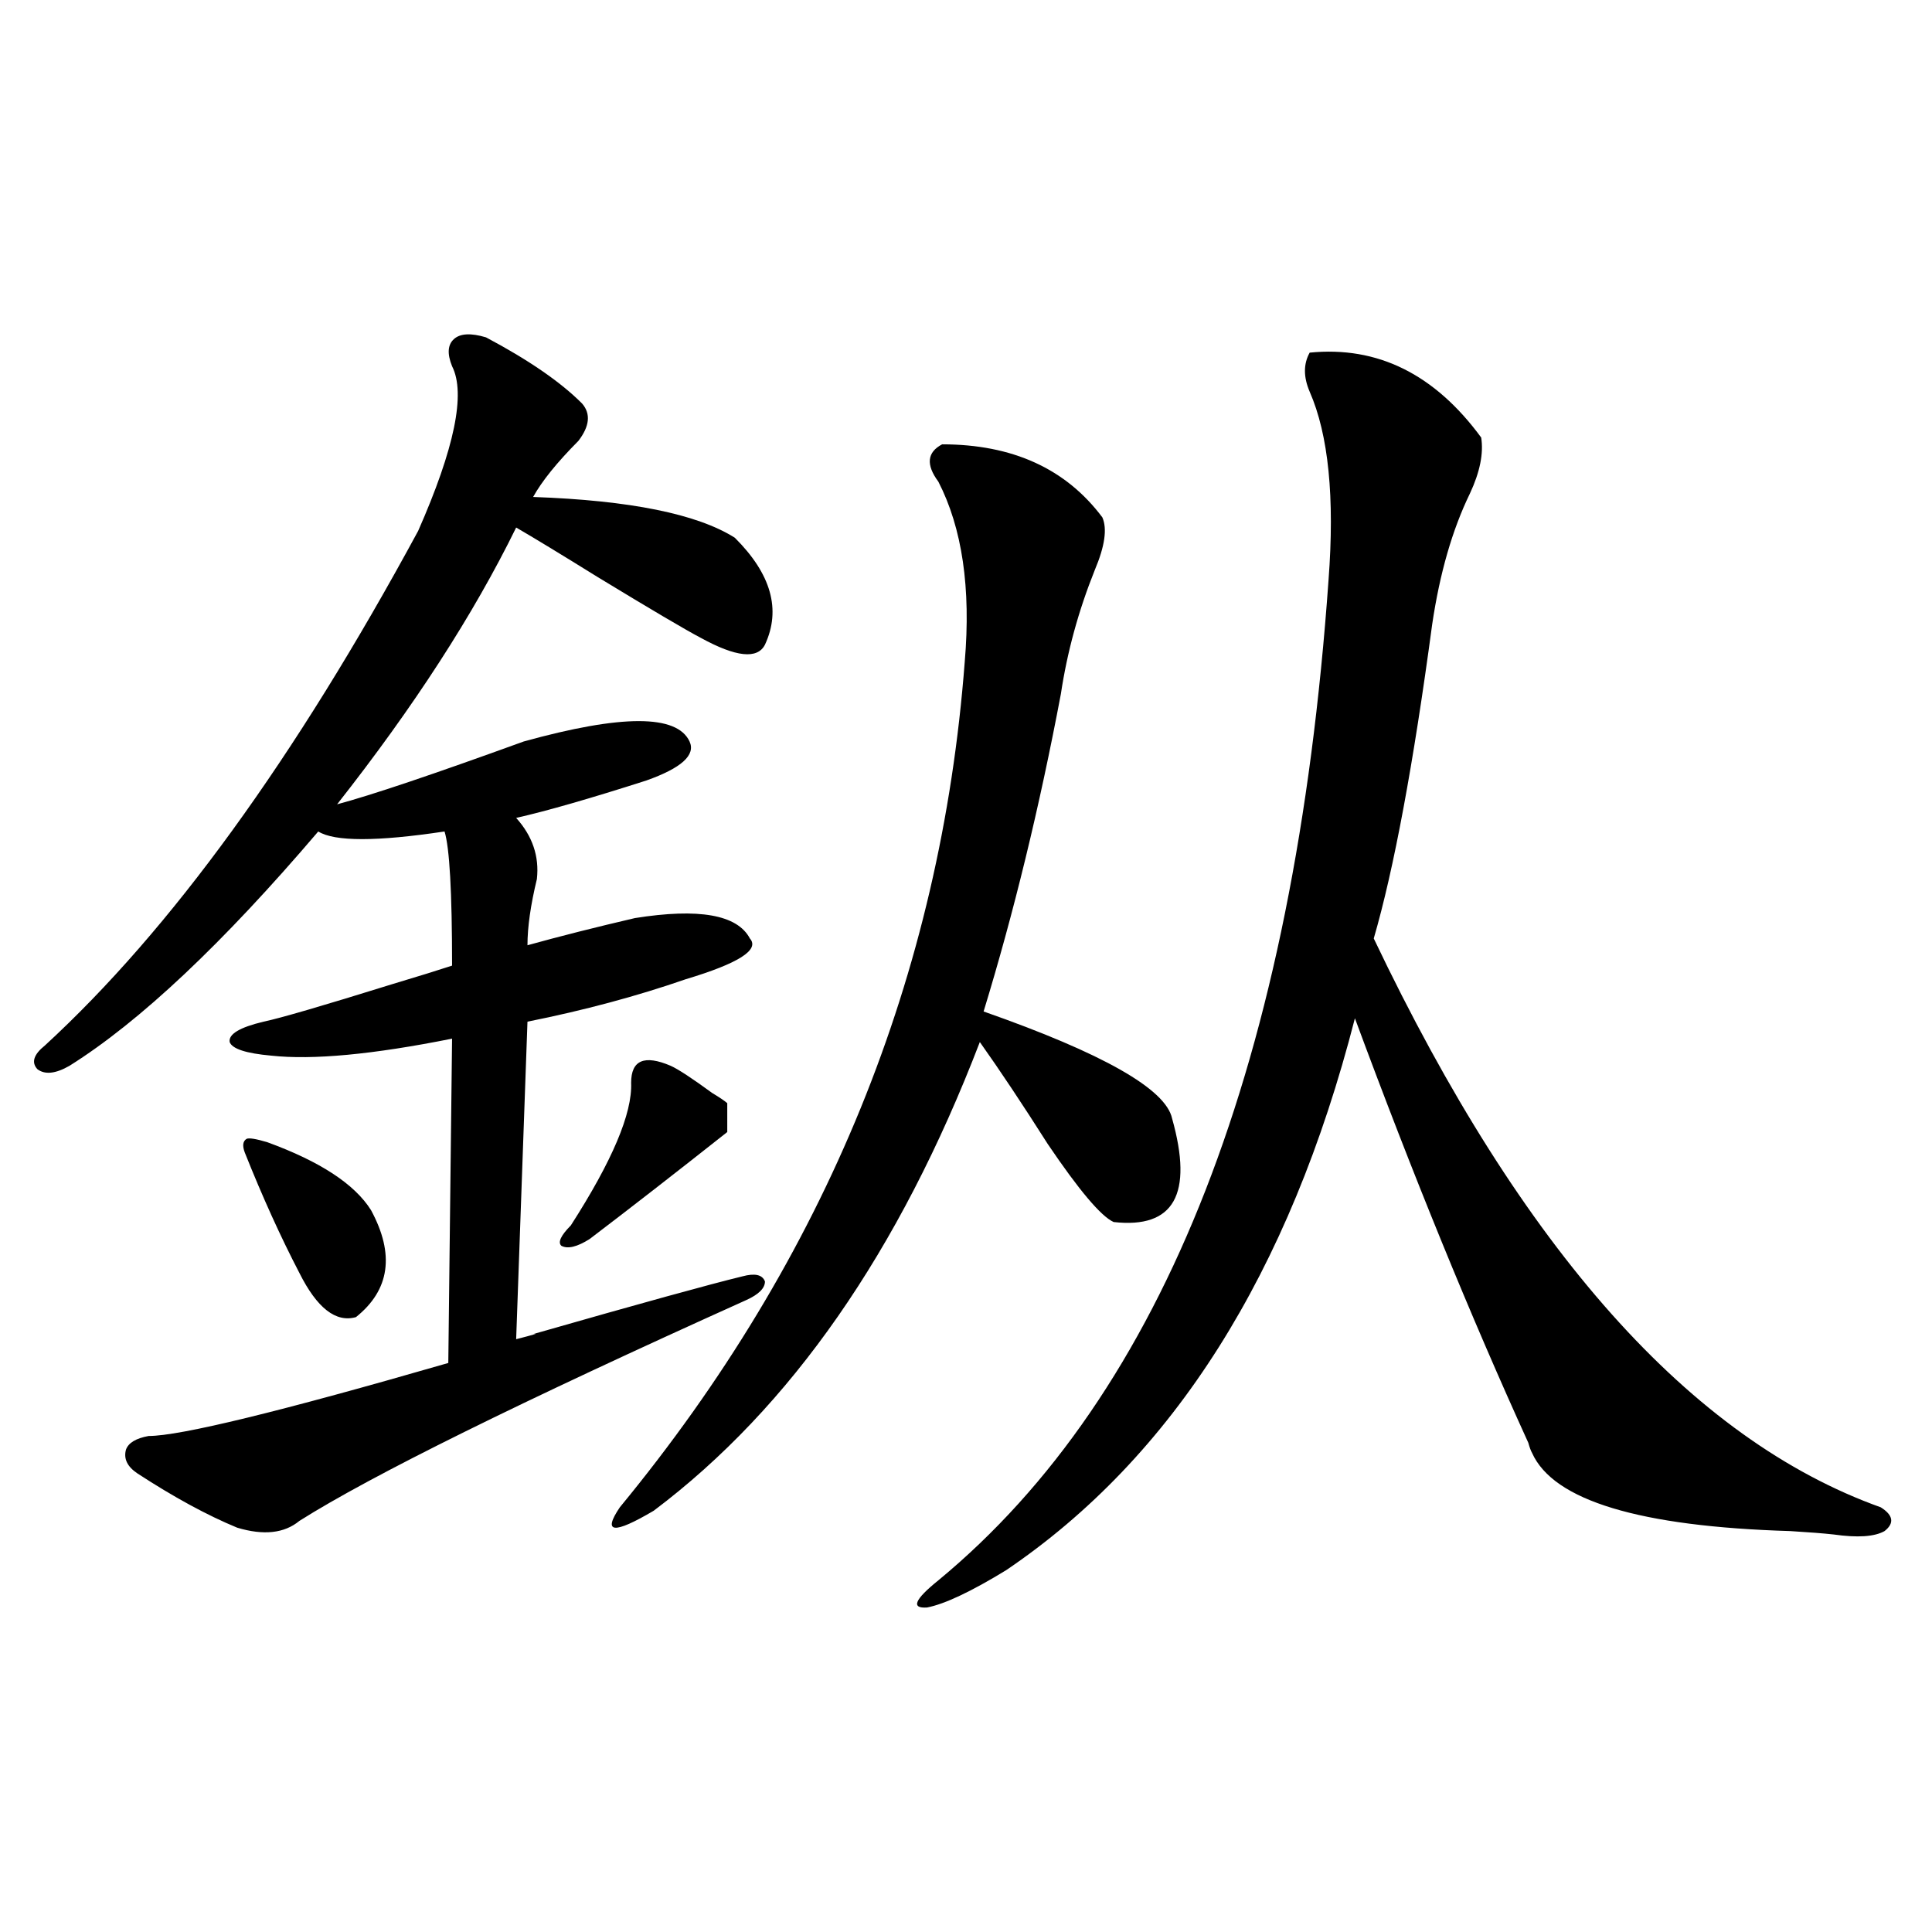 <?xml version="1.0" encoding="utf-8"?>
<!-- Generator: Adobe Illustrator 16.0.0, SVG Export Plug-In . SVG Version: 6.00 Build 0)  -->
<!DOCTYPE svg PUBLIC "-//W3C//DTD SVG 1.1//EN" "http://www.w3.org/Graphics/SVG/1.1/DTD/svg11.dtd">
<svg version="1.1" id="图层_1" xmlns="http://www.w3.org/2000/svg" xmlns:xlink="http://www.w3.org/1999/xlink" x="0px" y="0px"
	 width="1000px" height="1000px" viewBox="0 0 1000 1000" enable-background="new 0 0 1000 1000" xml:space="preserve">
<path d="M251.555,174.613c22.104,11.729,38.688,23.154,49.755,34.277c4.543,5.273,3.902,11.729-1.951,19.336
	c-11.066,11.138-18.871,20.806-23.414,29.004c50.075,1.758,84.876,8.789,104.388,21.094c18.856,18.76,24.055,37.217,15.609,55.371
	c-3.902,7.622-14.969,6.455-33.17-3.516c-7.805-4.092-25.7-14.639-53.657-31.641c-18.871-11.714-32.85-20.215-41.95-25.488
	c-22.118,45.127-53.017,92.876-92.681,143.262c17.561-4.683,49.755-15.518,96.583-32.52c50.73-14.063,79.343-14.063,85.852,0
	c3.247,7.031-4.237,13.774-22.438,20.215c-29.268,9.38-51.706,15.82-67.315,19.336c8.445,9.38,12.027,19.927,10.731,31.641
	c-3.262,13.486-4.878,24.912-4.878,34.277c16.905-4.683,35.441-9.365,55.608-14.063c33.17-5.273,53.002-1.758,59.511,10.547
	c5.198,5.864-5.854,12.896-33.17,21.094c-25.365,8.789-52.682,16.123-81.949,21.973l-5.854,164.355
	c9.101-2.334,12.027-3.213,8.78-2.637c55.273-15.82,91.37-25.776,108.29-29.883c6.494-1.758,10.396-0.879,11.707,2.637
	c0,3.516-3.262,6.743-9.756,9.668c-117.07,52.734-194.142,90.83-231.214,114.258c-7.805,6.455-18.536,7.622-32.194,3.516
	c-15.609-6.44-32.85-15.82-51.706-28.125c-5.213-3.516-7.164-7.607-5.854-12.305c1.296-3.516,5.198-5.85,11.707-7.031
	c16.25,0,67.956-12.593,155.118-37.793l1.951-167.871c-40.975,8.213-72.193,11.138-93.656,8.789
	c-13.018-1.167-20.167-3.516-21.463-7.031c-0.655-4.092,5.198-7.607,17.561-10.547c8.445-1.758,30.563-8.198,66.34-19.336
	c13.658-4.092,24.055-7.319,31.219-9.668c0-38.081-1.311-61.221-3.902-69.434c-35.121,5.273-56.919,5.273-65.364,0
	c-49.435,58.008-92.36,98.438-128.777,121.289c-7.164,4.106-12.683,4.697-16.585,1.758c-3.262-3.516-1.951-7.607,3.902-12.305
	c65.029-59.766,129.418-148.535,193.166-266.309c18.856-42.764,24.71-71.191,17.561-85.254c-2.606-6.44-2.286-11.123,0.976-14.063
	C238.217,172.567,243.75,172.279,251.555,174.613z M138.387,591.215c27.316,9.971,45.197,21.685,53.657,35.156
	c12.348,22.852,9.756,41.309-7.805,55.371c-10.411,2.939-20.167-4.683-29.268-22.852c-9.756-18.745-19.191-39.551-28.292-62.402
	c-1.311-3.516-0.976-5.85,0.976-7.031C128.951,588.881,132.533,589.457,138.387,591.215z M376.43,585.941
	c-26.676,21.094-50.41,39.551-71.218,55.371c-6.509,4.106-11.387,5.273-14.634,3.516c-1.951-1.758-0.335-5.273,4.878-10.547
	c21.463-33.398,31.859-58.008,31.219-73.828c0-11.714,6.829-14.639,20.487-8.789c3.902,1.758,11.052,6.455,21.463,14.063
	c3.902,2.349,6.494,4.106,7.805,5.273V585.941z M487.646,229.984c36.417,0,64.054,12.607,82.925,37.793
	c2.592,5.864,1.296,14.941-3.902,27.246c-8.46,21.094-14.313,42.49-17.561,64.16c-11.066,58.599-24.39,113.379-39.999,164.355
	c61.782,21.685,94.297,40.142,97.559,55.371c11.052,39.263,0.976,57.129-30.243,53.613c-6.509-2.925-17.896-16.396-34.146-40.43
	c-13.018-20.503-24.725-38.081-35.121-52.734c-41.63,108.408-97.894,189.268-168.776,242.578
	c-20.822,12.305-26.676,11.729-17.561-1.758c106.659-129.487,166.17-275.386,178.532-437.695
	c3.247-38.081-1.311-69.131-13.658-93.164C479.187,240.531,479.842,234.091,487.646,229.984z M677.886,182.523
	c35.121-3.516,64.709,11.138,88.778,43.945c1.296,8.213-0.655,17.881-5.854,29.004c-9.115,18.76-15.609,41.309-19.512,67.676
	c-9.756,72.661-19.847,126.865-30.243,162.598c76.736,161.143,164.219,259.277,262.433,294.434
	c6.494,4.106,7.149,8.213,1.951,12.305c-5.213,2.939-13.993,3.516-26.341,1.758c-5.213-0.576-12.683-1.167-22.438-1.758
	c-78.047-2.334-122.604-15.82-133.655-40.43c-0.655-1.167-1.311-2.925-1.951-5.273c-29.923-65.615-59.846-138.867-89.754-219.727
	c-33.825,131.836-93.991,227.061-180.483,285.645c-18.216,11.138-31.874,17.578-40.975,19.336c-8.46,0.577-6.509-4.105,5.854-14.063
	c117.07-96.68,184.386-269.233,201.946-517.676c3.247-42.764,0-75.283-9.756-97.559
	C674.624,195.131,674.624,188.388,677.886,182.523z"/>
</svg>
